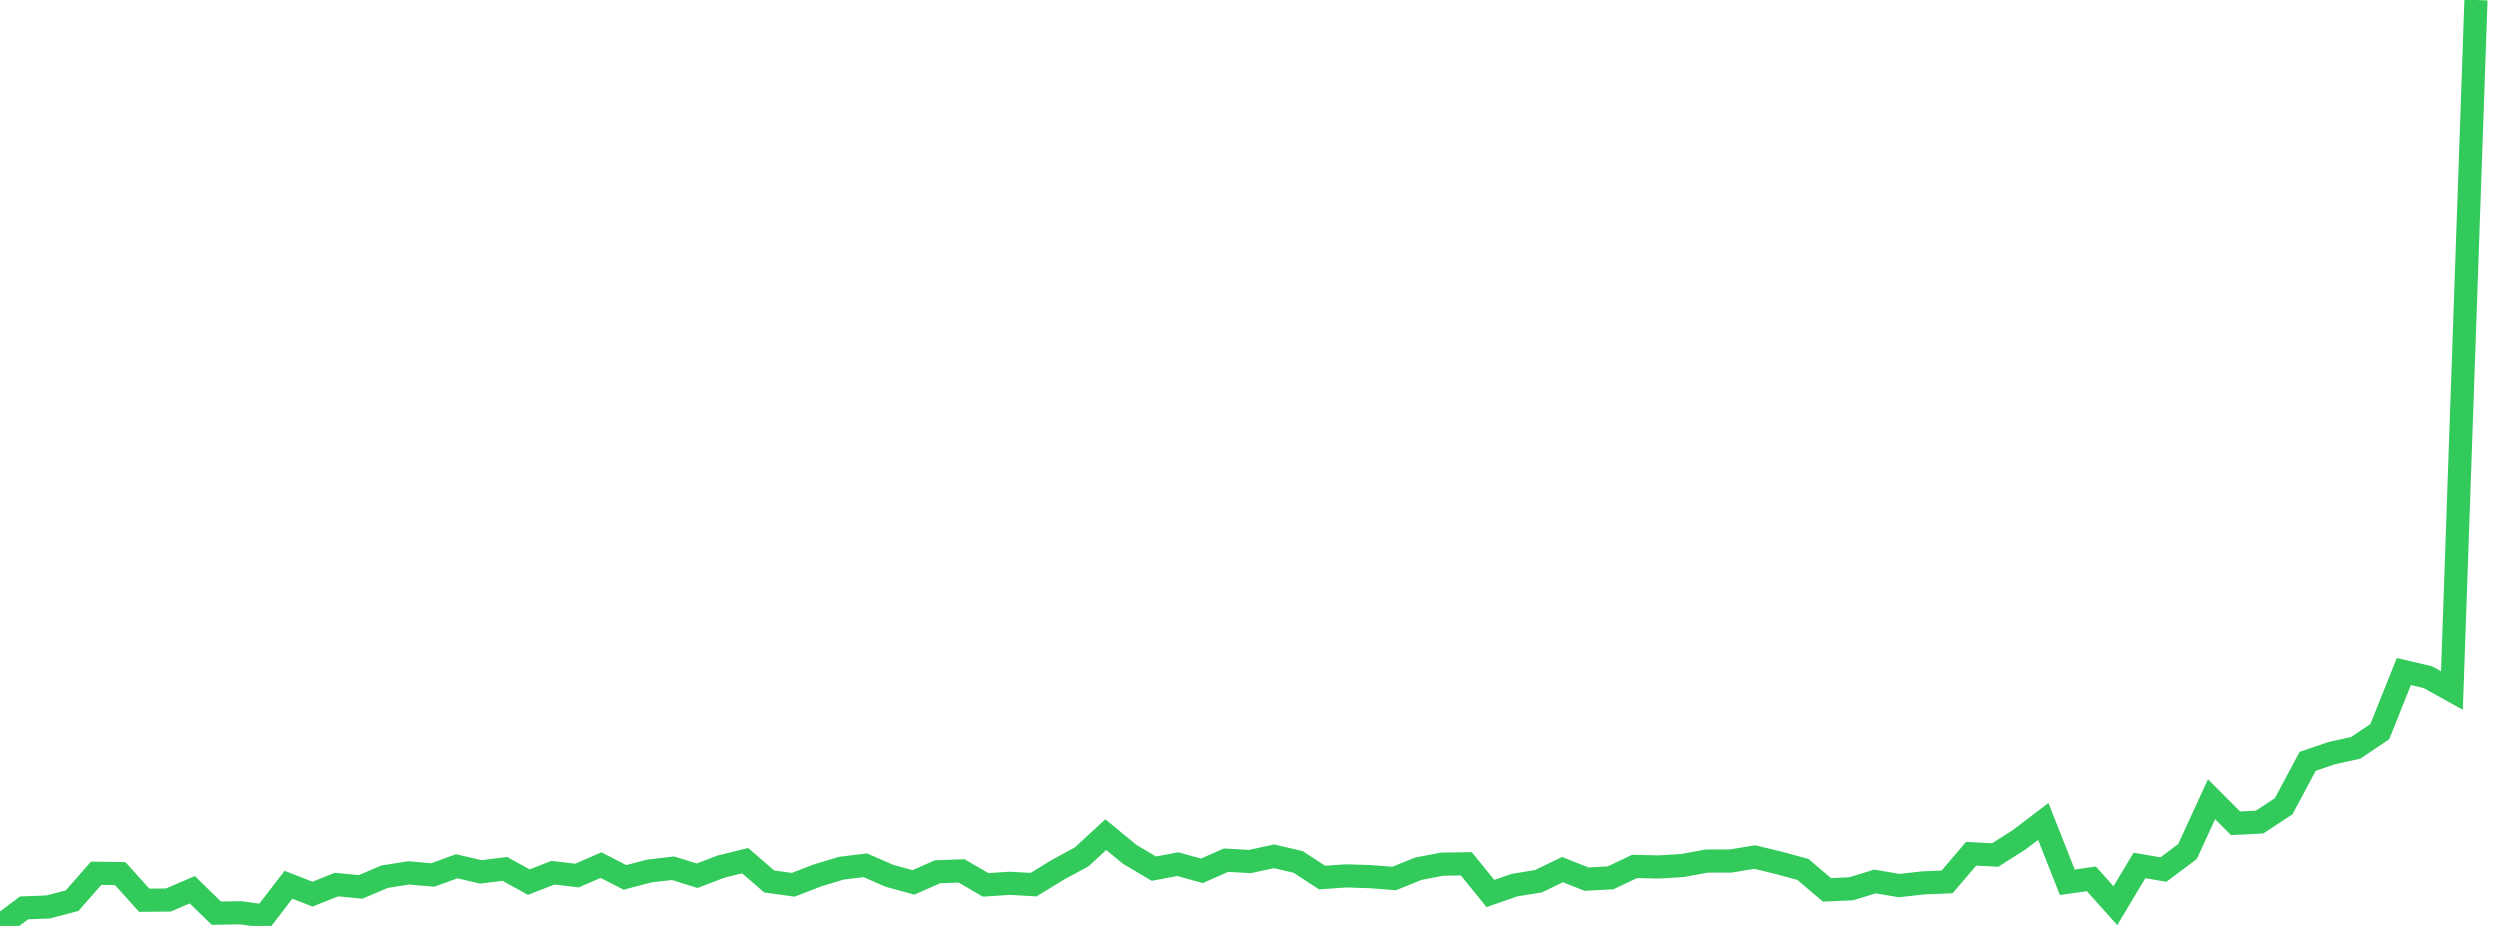 <?xml version="1.0" standalone="no"?>
<!DOCTYPE svg PUBLIC "-//W3C//DTD SVG 1.1//EN" "http://www.w3.org/Graphics/SVG/1.1/DTD/svg11.dtd">

<svg width="135" height="50" viewBox="0 0 135 50" preserveAspectRatio="none" 
  xmlns="http://www.w3.org/2000/svg"
  xmlns:xlink="http://www.w3.org/1999/xlink">


<polyline points="0.0, 50.0 1.298, 49.026 2.596, 48.977 3.894, 48.635 5.192, 47.157 6.49, 47.173 7.788, 48.613 9.087, 48.601 10.385, 48.047 11.683, 49.312 12.981, 49.289 14.279, 49.467 15.577, 47.777 16.875, 48.282 18.173, 47.766 19.471, 47.894 20.769, 47.34 22.067, 47.136 23.365, 47.249 24.663, 46.778 25.962, 47.081 27.26, 46.92 28.558, 47.635 29.856, 47.126 31.154, 47.28 32.452, 46.716 33.75, 47.38 35.048, 47.036 36.346, 46.883 37.644, 47.29 38.942, 46.794 40.24, 46.477 41.538, 47.599 42.837, 47.779 44.135, 47.276 45.433, 46.882 46.731, 46.726 48.029, 47.294 49.327, 47.648 50.625, 47.076 51.923, 47.027 53.221, 47.783 54.519, 47.698 55.817, 47.77 57.115, 46.973 58.413, 46.269 59.712, 45.07 61.01, 46.14 62.308, 46.906 63.606, 46.665 64.904, 47.024 66.202, 46.45 67.5, 46.522 68.798, 46.241 70.096, 46.543 71.394, 47.387 72.692, 47.298 73.99, 47.338 75.288, 47.438 76.587, 46.912 77.885, 46.664 79.183, 46.645 80.481, 48.249 81.779, 47.797 83.077, 47.586 84.375, 46.958 85.673, 47.474 86.971, 47.403 88.269, 46.788 89.567, 46.817 90.865, 46.737 92.163, 46.498 93.462, 46.494 94.76, 46.281 96.058, 46.595 97.356, 46.947 98.654, 48.052 99.952, 47.997 101.25, 47.6 102.548, 47.821 103.846, 47.676 105.144, 47.622 106.442, 46.103 107.74, 46.171 109.038, 45.345 110.337, 44.358 111.635, 47.643 112.933, 47.457 114.231, 48.907 115.529, 46.735 116.827, 46.955 118.125, 45.982 119.423, 43.158 120.721, 44.458 122.019, 44.391 123.317, 43.537 124.615, 41.11 125.913, 40.669 127.212, 40.381 128.51, 39.506 129.808, 36.264 131.106, 36.568 132.404, 37.288 133.702, 0.0" fill="none" stroke="#32ca5b" stroke-width="1.25"/>

</svg>